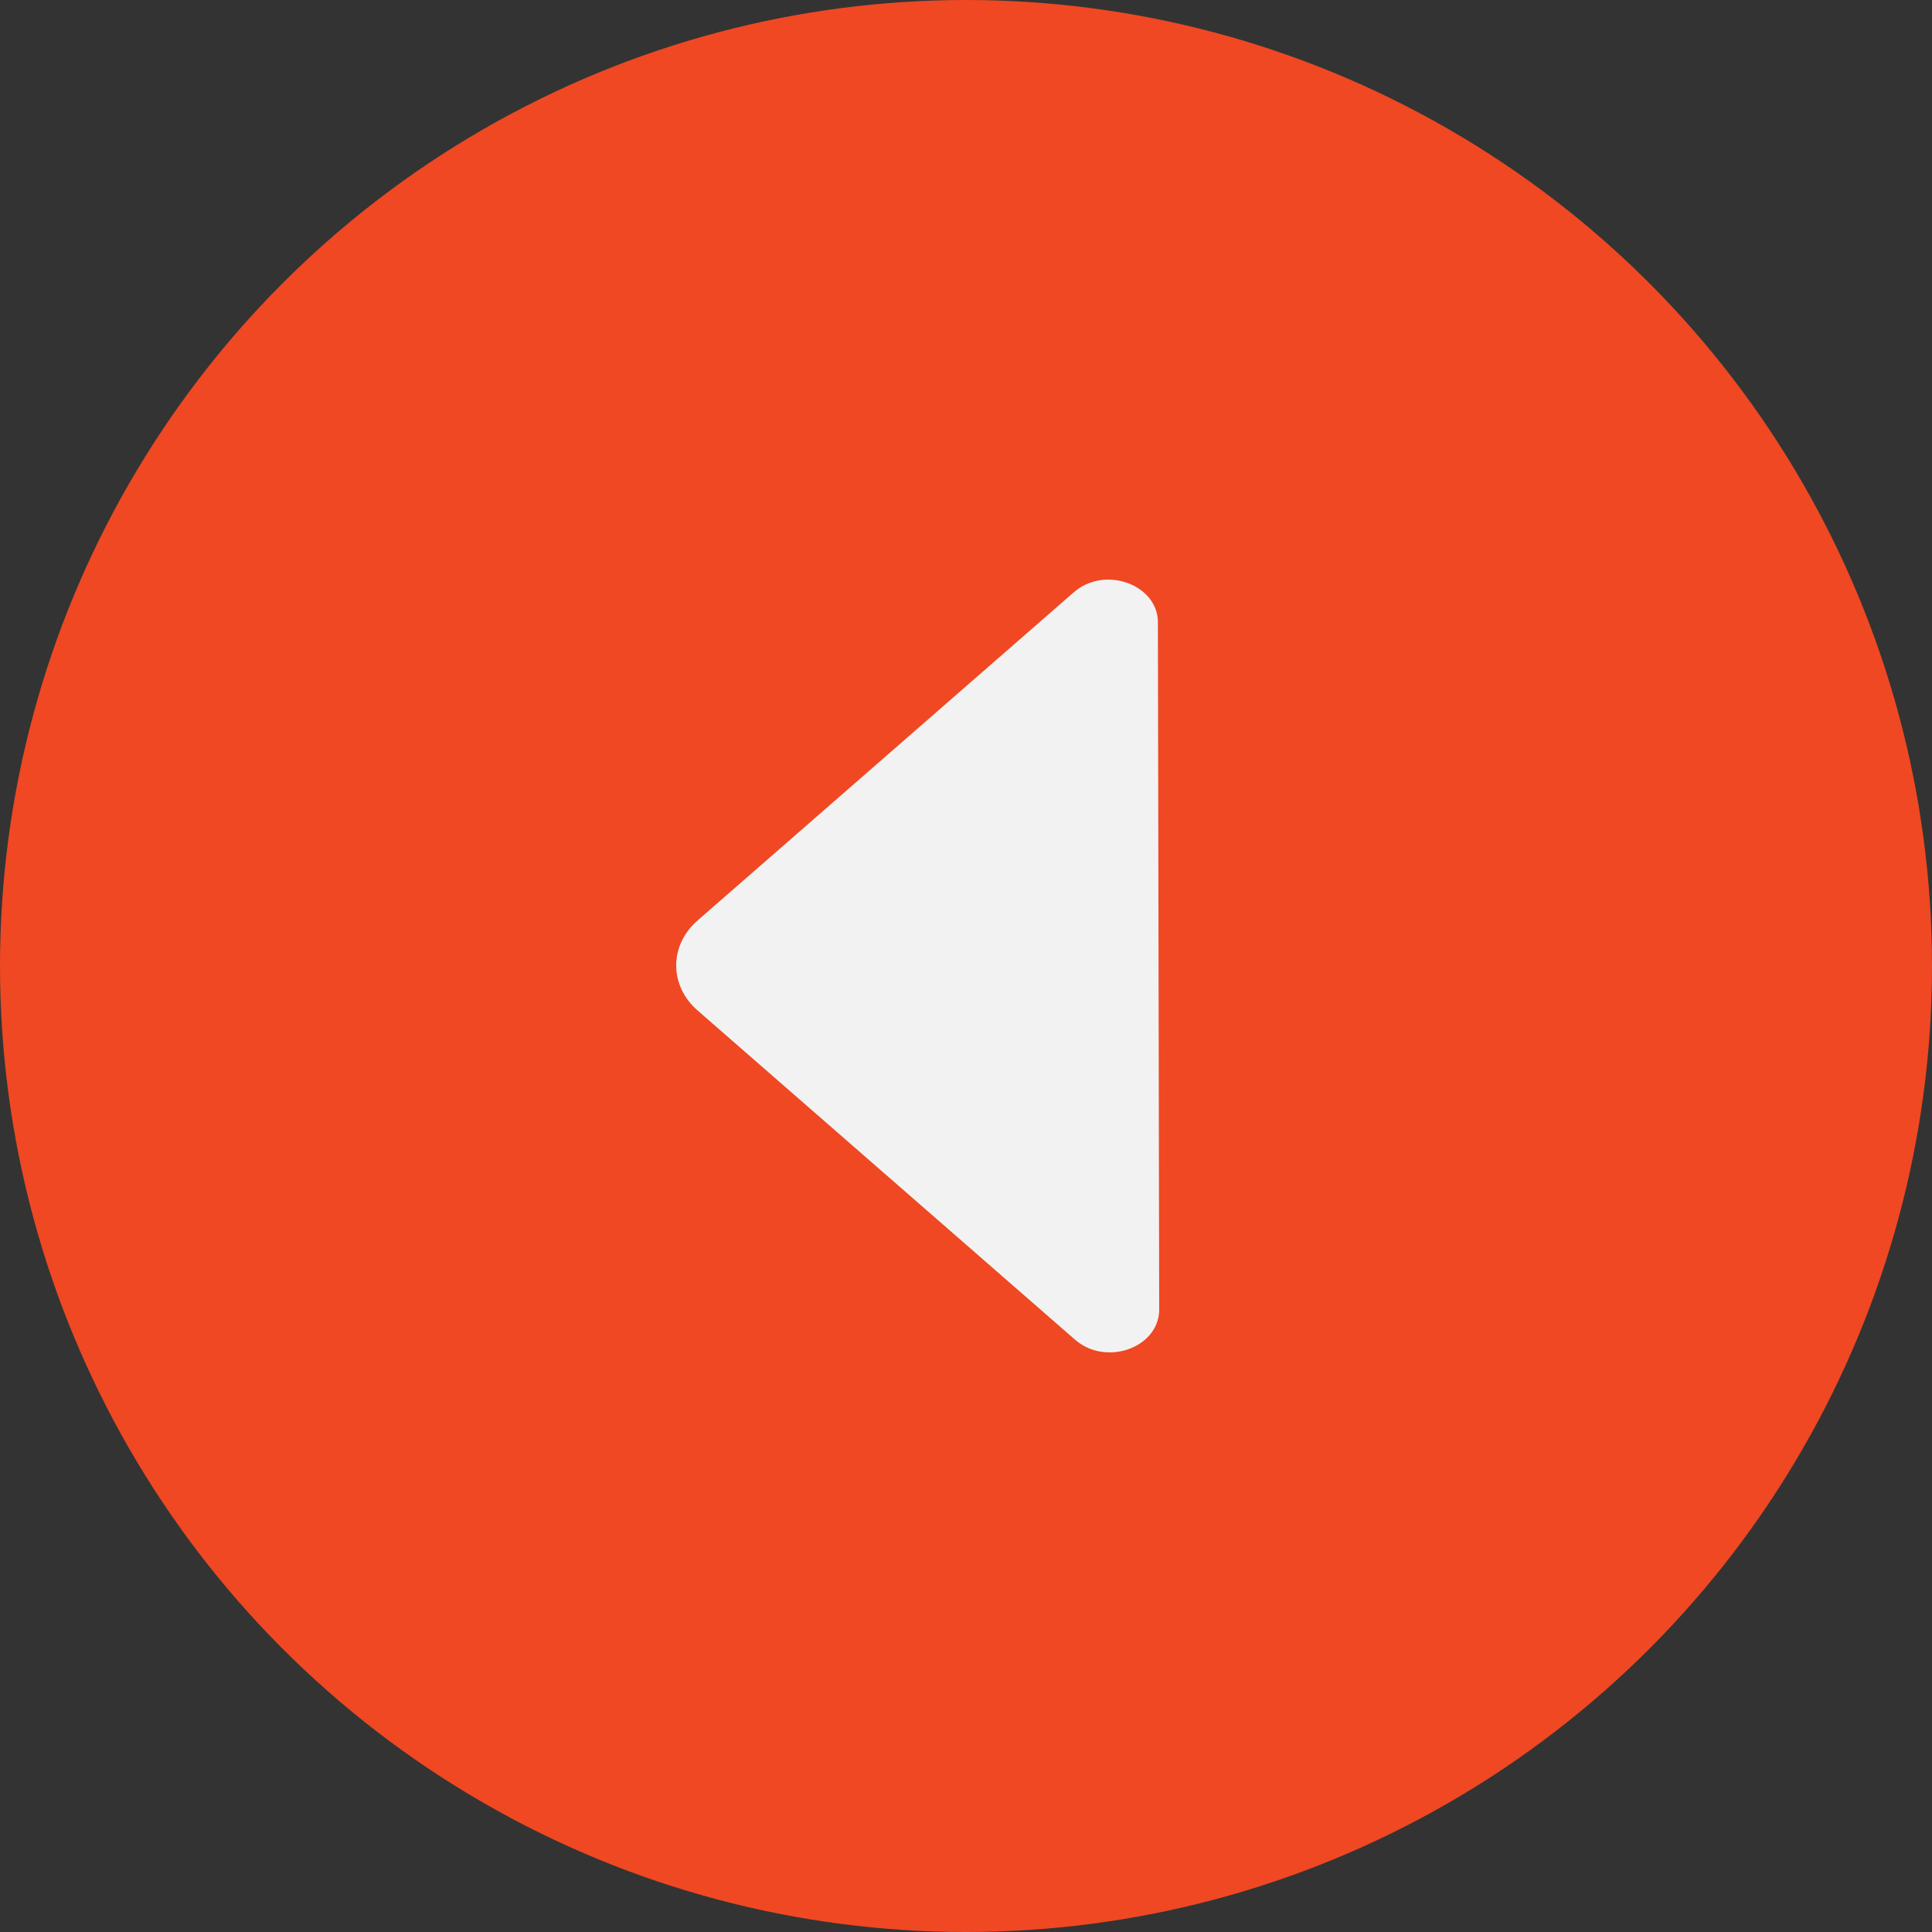 <svg width="40" height="40" viewBox="0 0 40 40" fill="none" xmlns="http://www.w3.org/2000/svg">
<rect x="0" y="0" width="40" height="40" fill="#333333" stroke="none"/>
<circle cx="20" cy="20" r="20" transform="rotate(-180 20 20)" fill="#EF4823"/>
<path d="M23.973 12.924C24.007 12.116 22.887 11.691 22.231 12.263L14.443 19.057C13.852 19.571 13.852 20.406 14.443 20.921L22.259 27.738C22.889 28.287 23.967 27.918 24 27.142L23.973 12.924Z" fill="#F2F2F3"/>
</svg>
